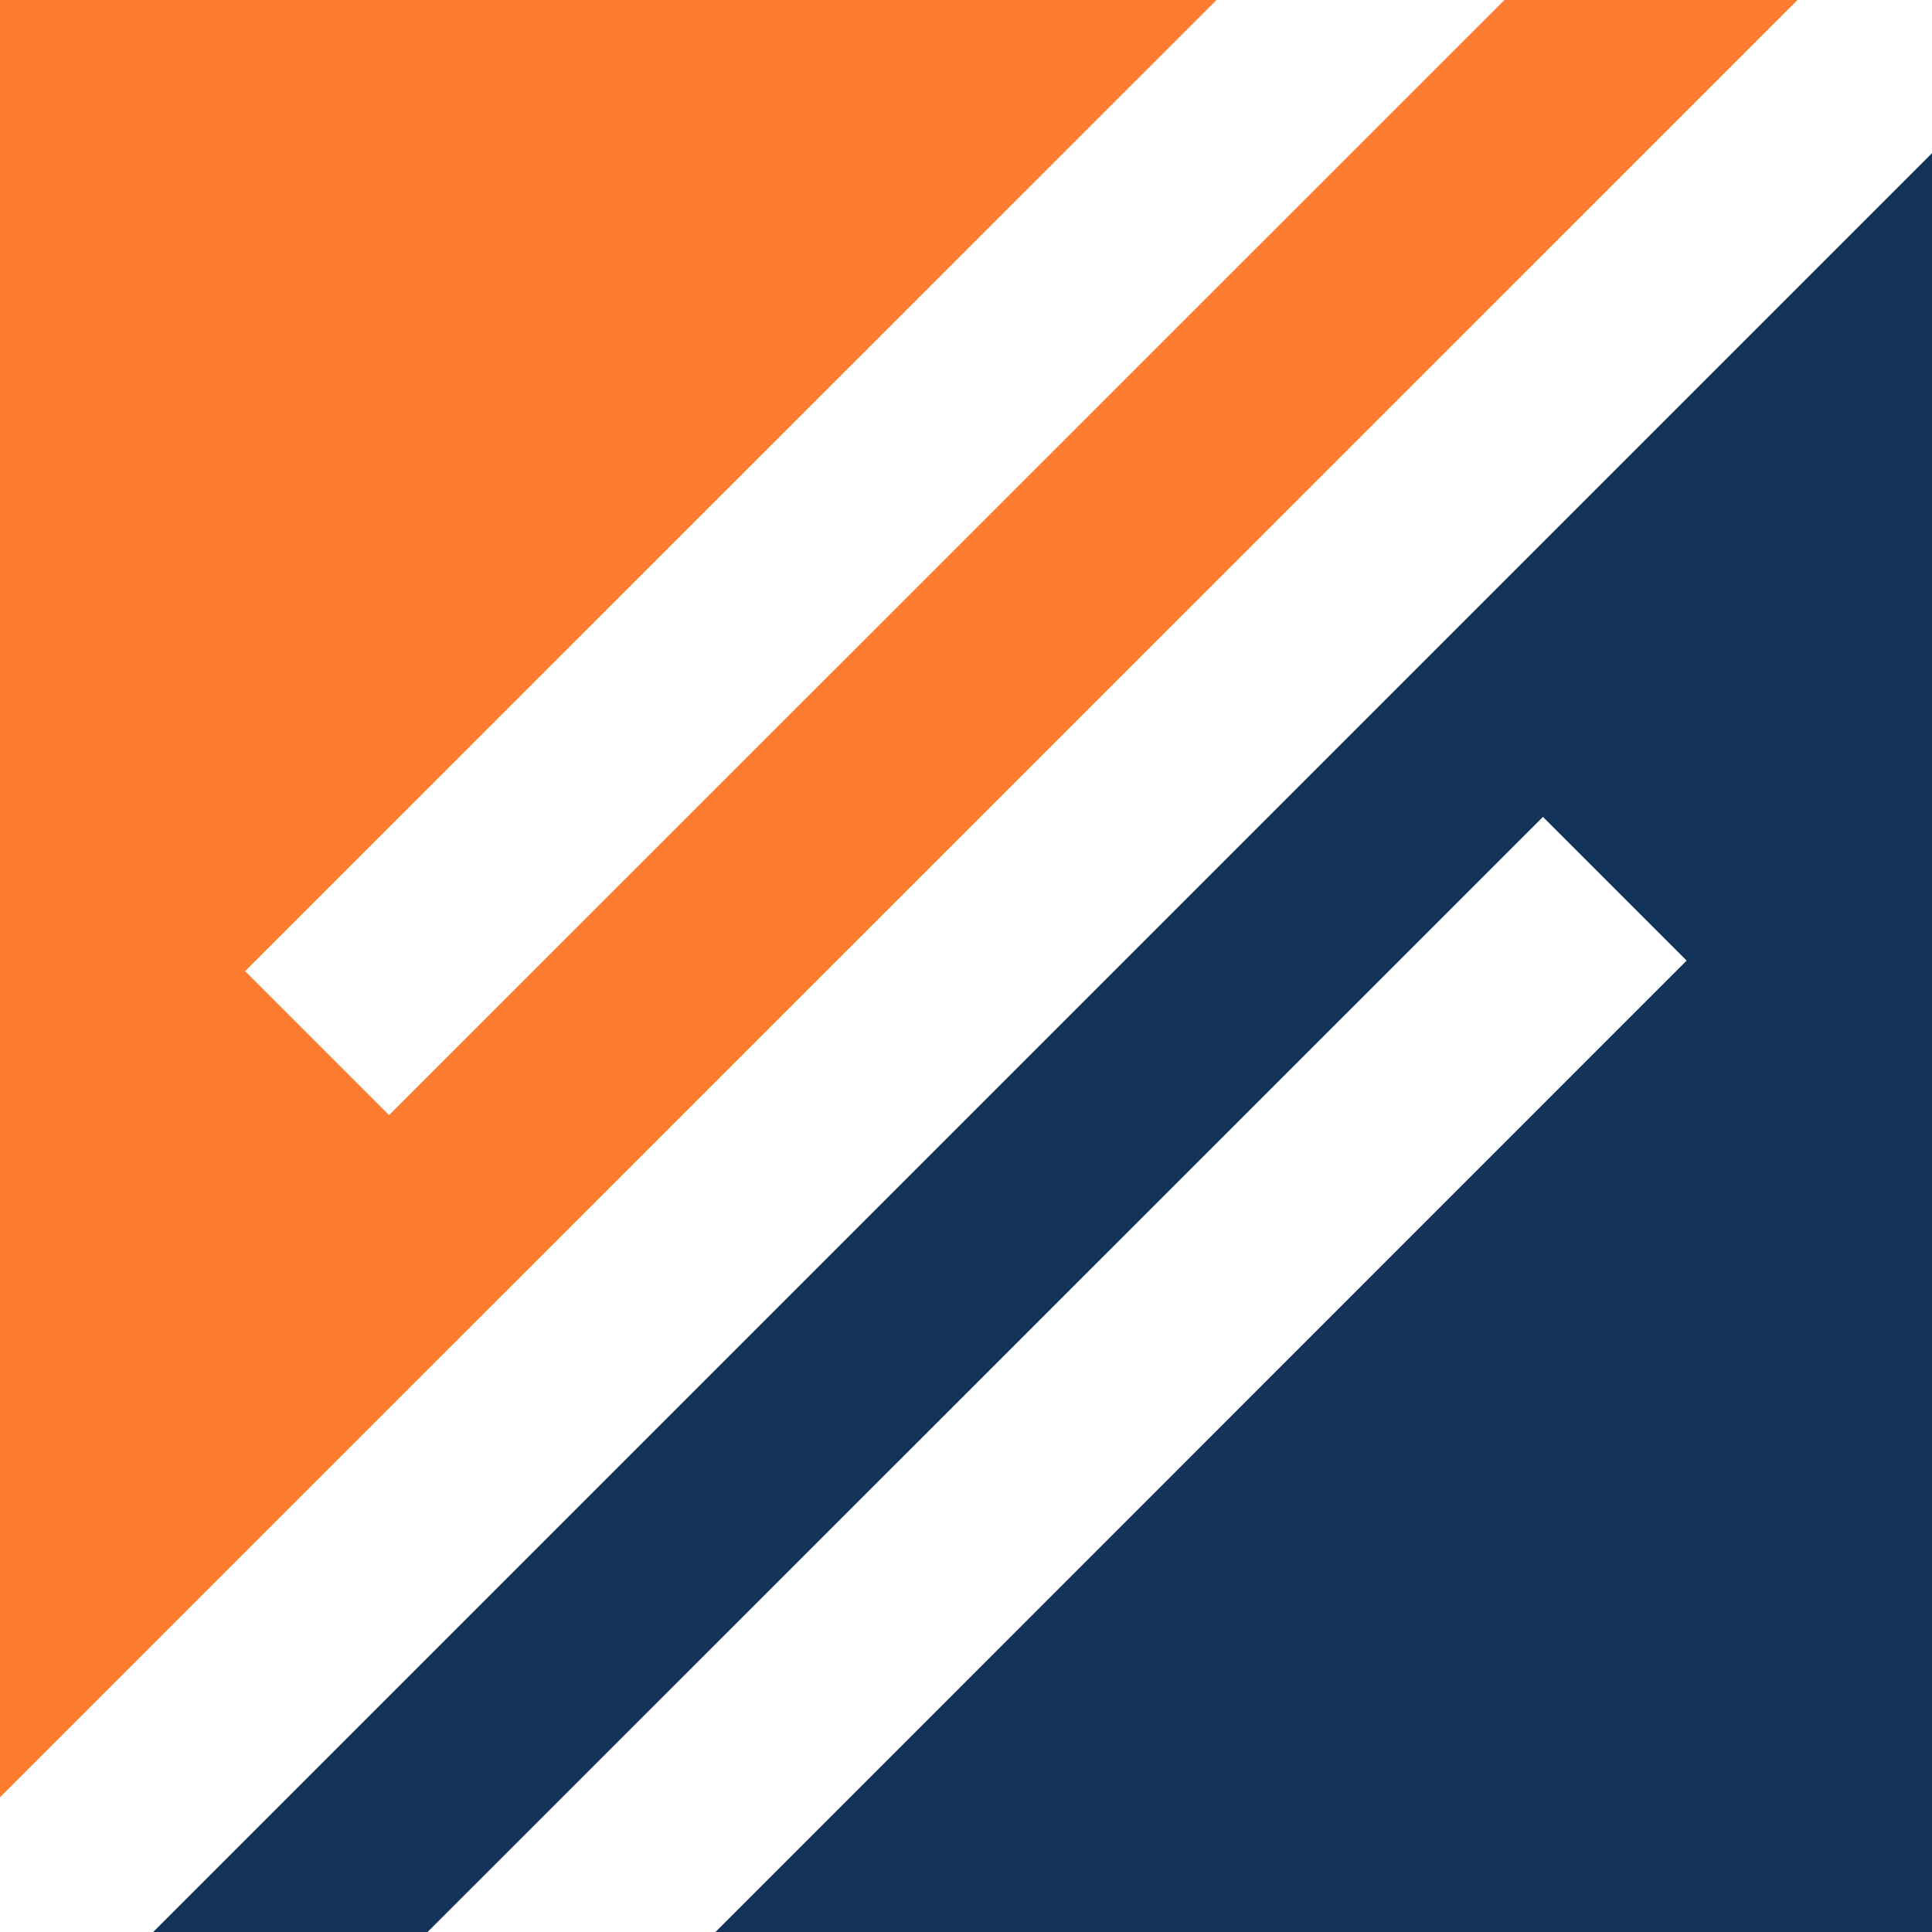 <svg id="LOGO2" xmlns="http://www.w3.org/2000/svg" viewBox="0 0 71.26 71.26"><defs><style>.cls-1{fill:#133359;}.cls-1,.cls-2{fill-rule:evenodd;}.cls-2{fill:#fe7c30;}</style></defs><polygon class="cls-1" points="71.26 5.65 71.26 71.26 26.39 71.26 62.21 35.43 56.91 30.13 15.77 71.26 5.65 71.26 71.26 5.65 71.26 5.65 71.26 5.65"/><polygon class="cls-2" points="0 0 44.87 0 9.04 35.82 14.35 41.13 55.49 0 66.3 0 0 66.29 0 0 0 0"/></svg>